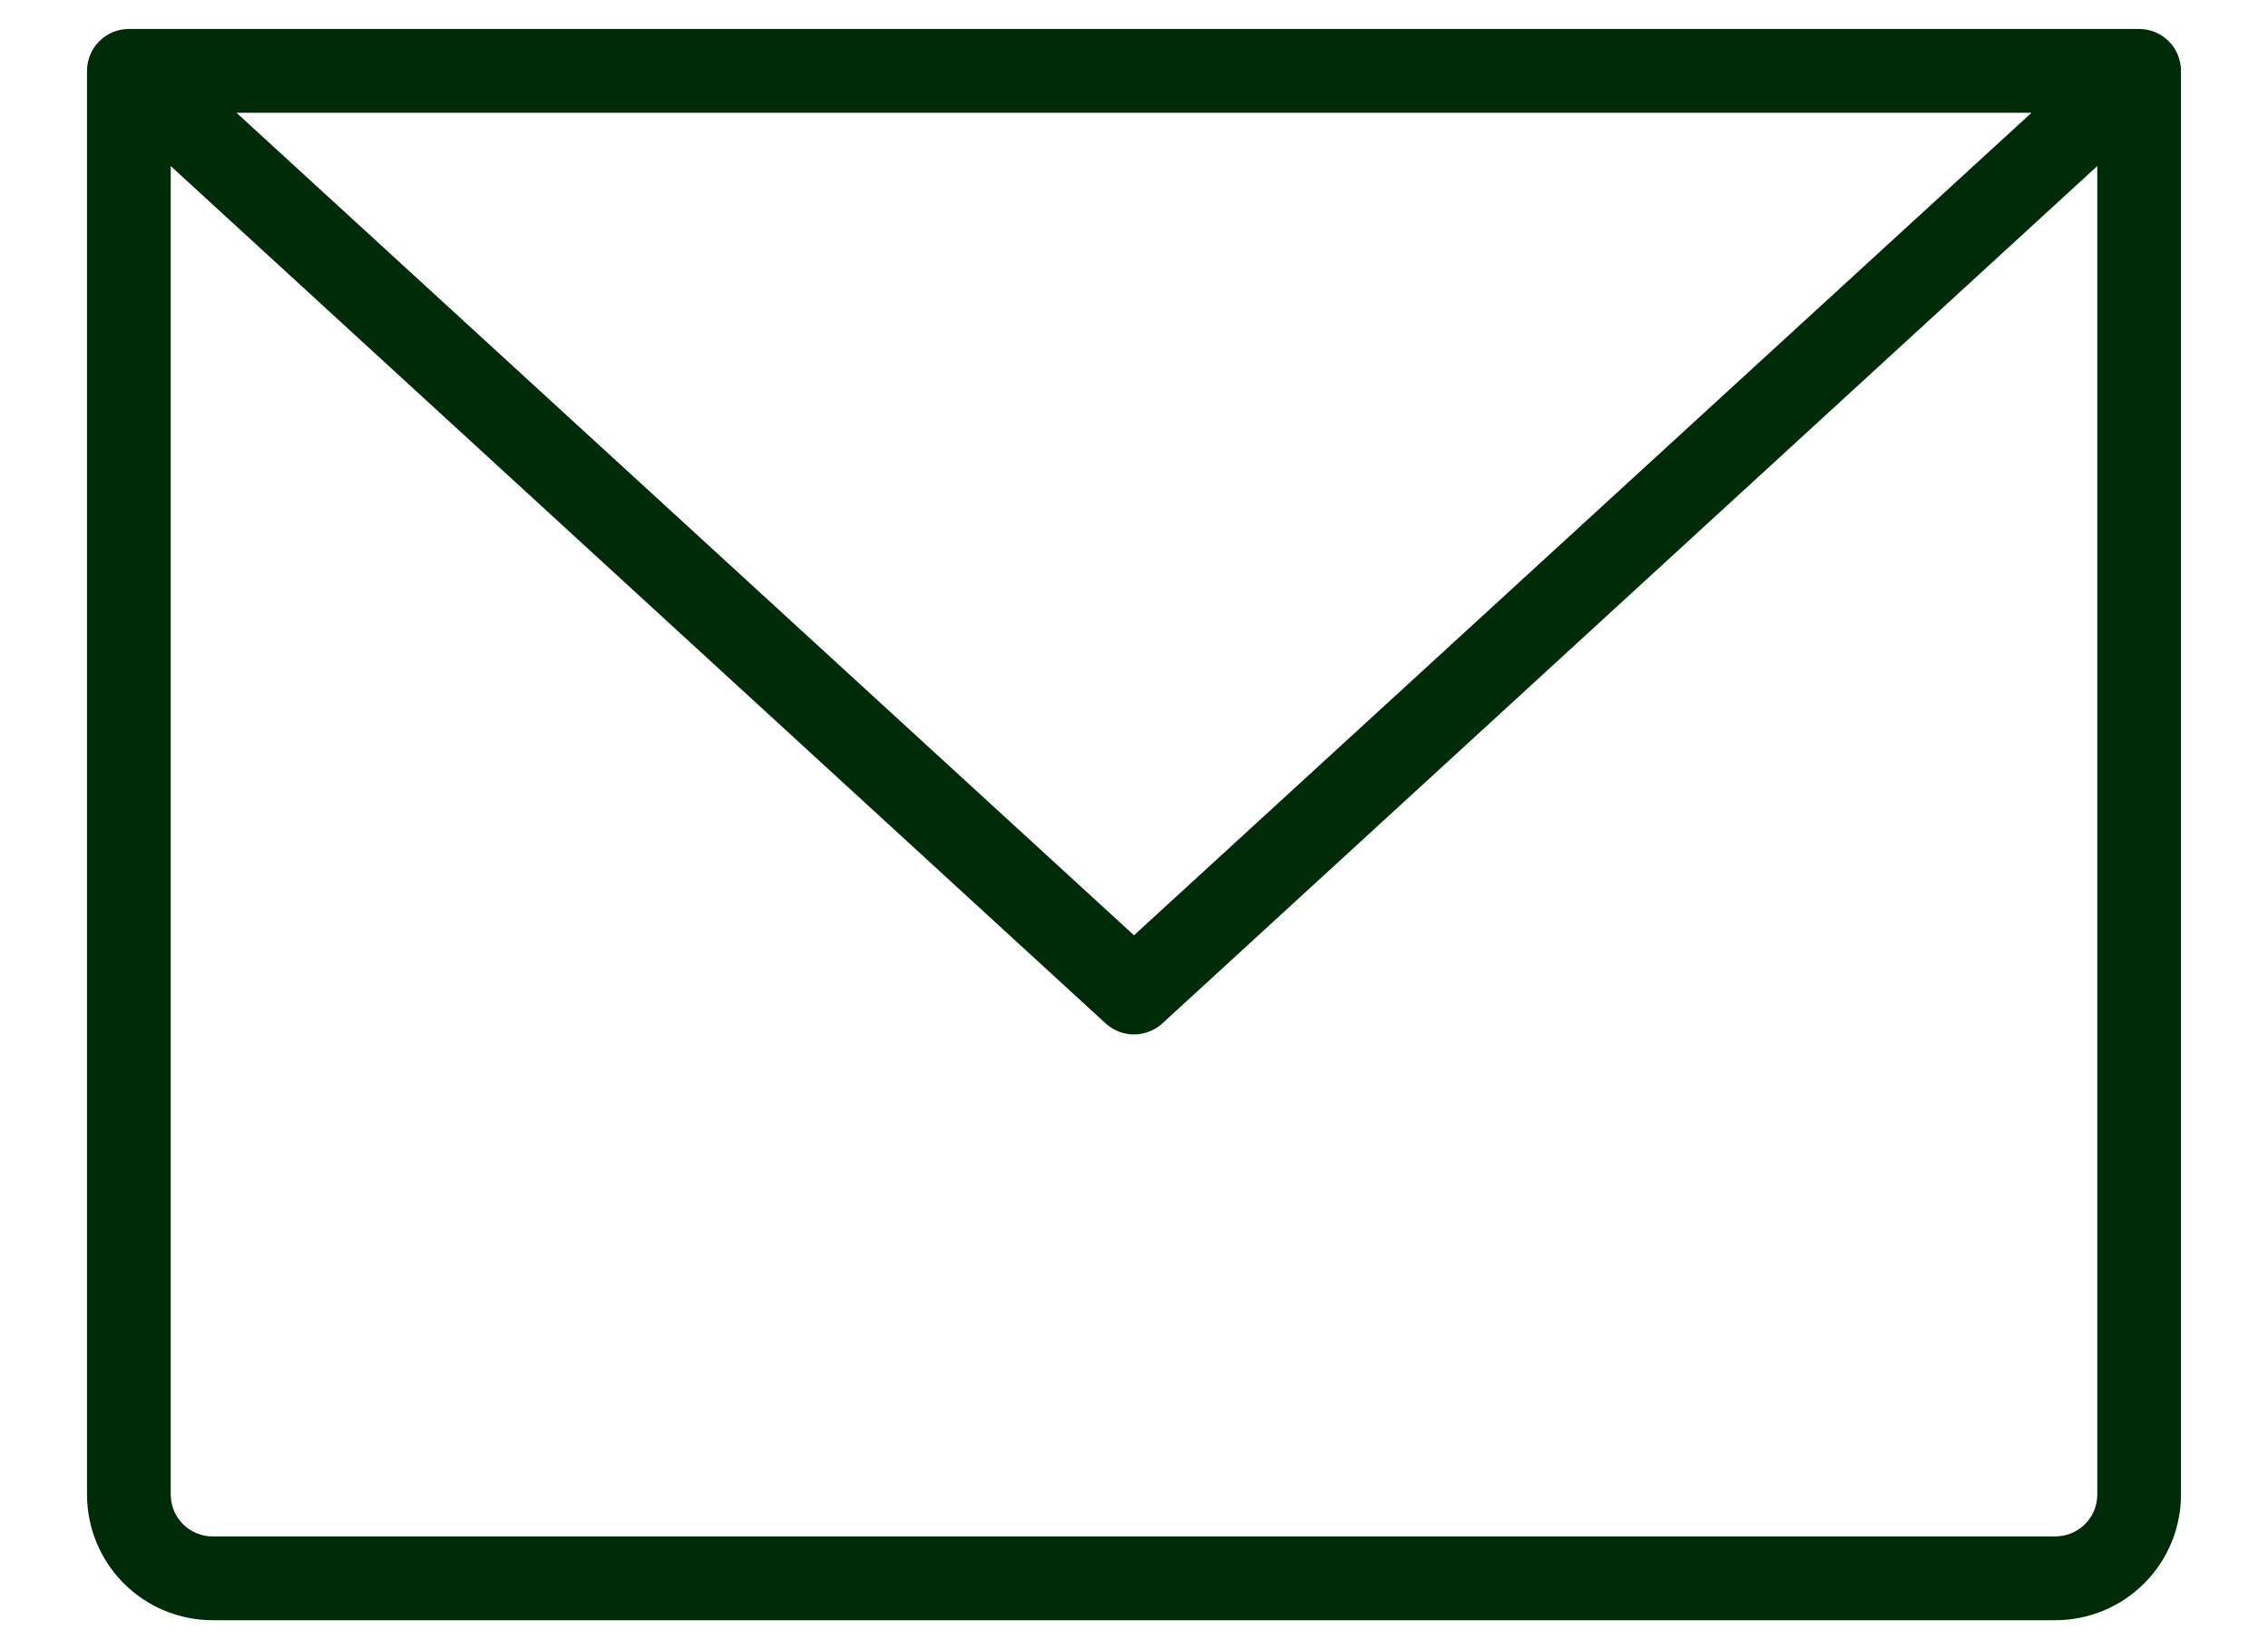 <svg width="22" height="16" viewBox="0 0 22 16" fill="none" xmlns="http://www.w3.org/2000/svg">
<path d="M20.75 0.281H1.25C1.142 0.281 1.039 0.324 0.963 0.4C0.887 0.476 0.844 0.58 0.844 0.688V14.5C0.844 14.823 0.972 15.133 1.201 15.362C1.429 15.59 1.739 15.719 2.062 15.719H19.938C20.261 15.719 20.571 15.59 20.799 15.362C21.028 15.133 21.156 14.823 21.156 14.5V0.688C21.156 0.58 21.113 0.476 21.037 0.4C20.961 0.324 20.858 0.281 20.75 0.281ZM19.706 1.094L11 9.074L2.294 1.094H19.706ZM19.938 14.906H2.062C1.955 14.906 1.851 14.863 1.775 14.787C1.699 14.711 1.656 14.608 1.656 14.5V1.611L10.726 9.93C10.801 9.998 10.899 10.036 11 10.036C11.101 10.036 11.199 9.998 11.274 9.93L20.344 1.611V14.5C20.344 14.608 20.301 14.711 20.225 14.787C20.149 14.863 20.045 14.906 19.938 14.906Z" fill="#002B08"/>
</svg>
